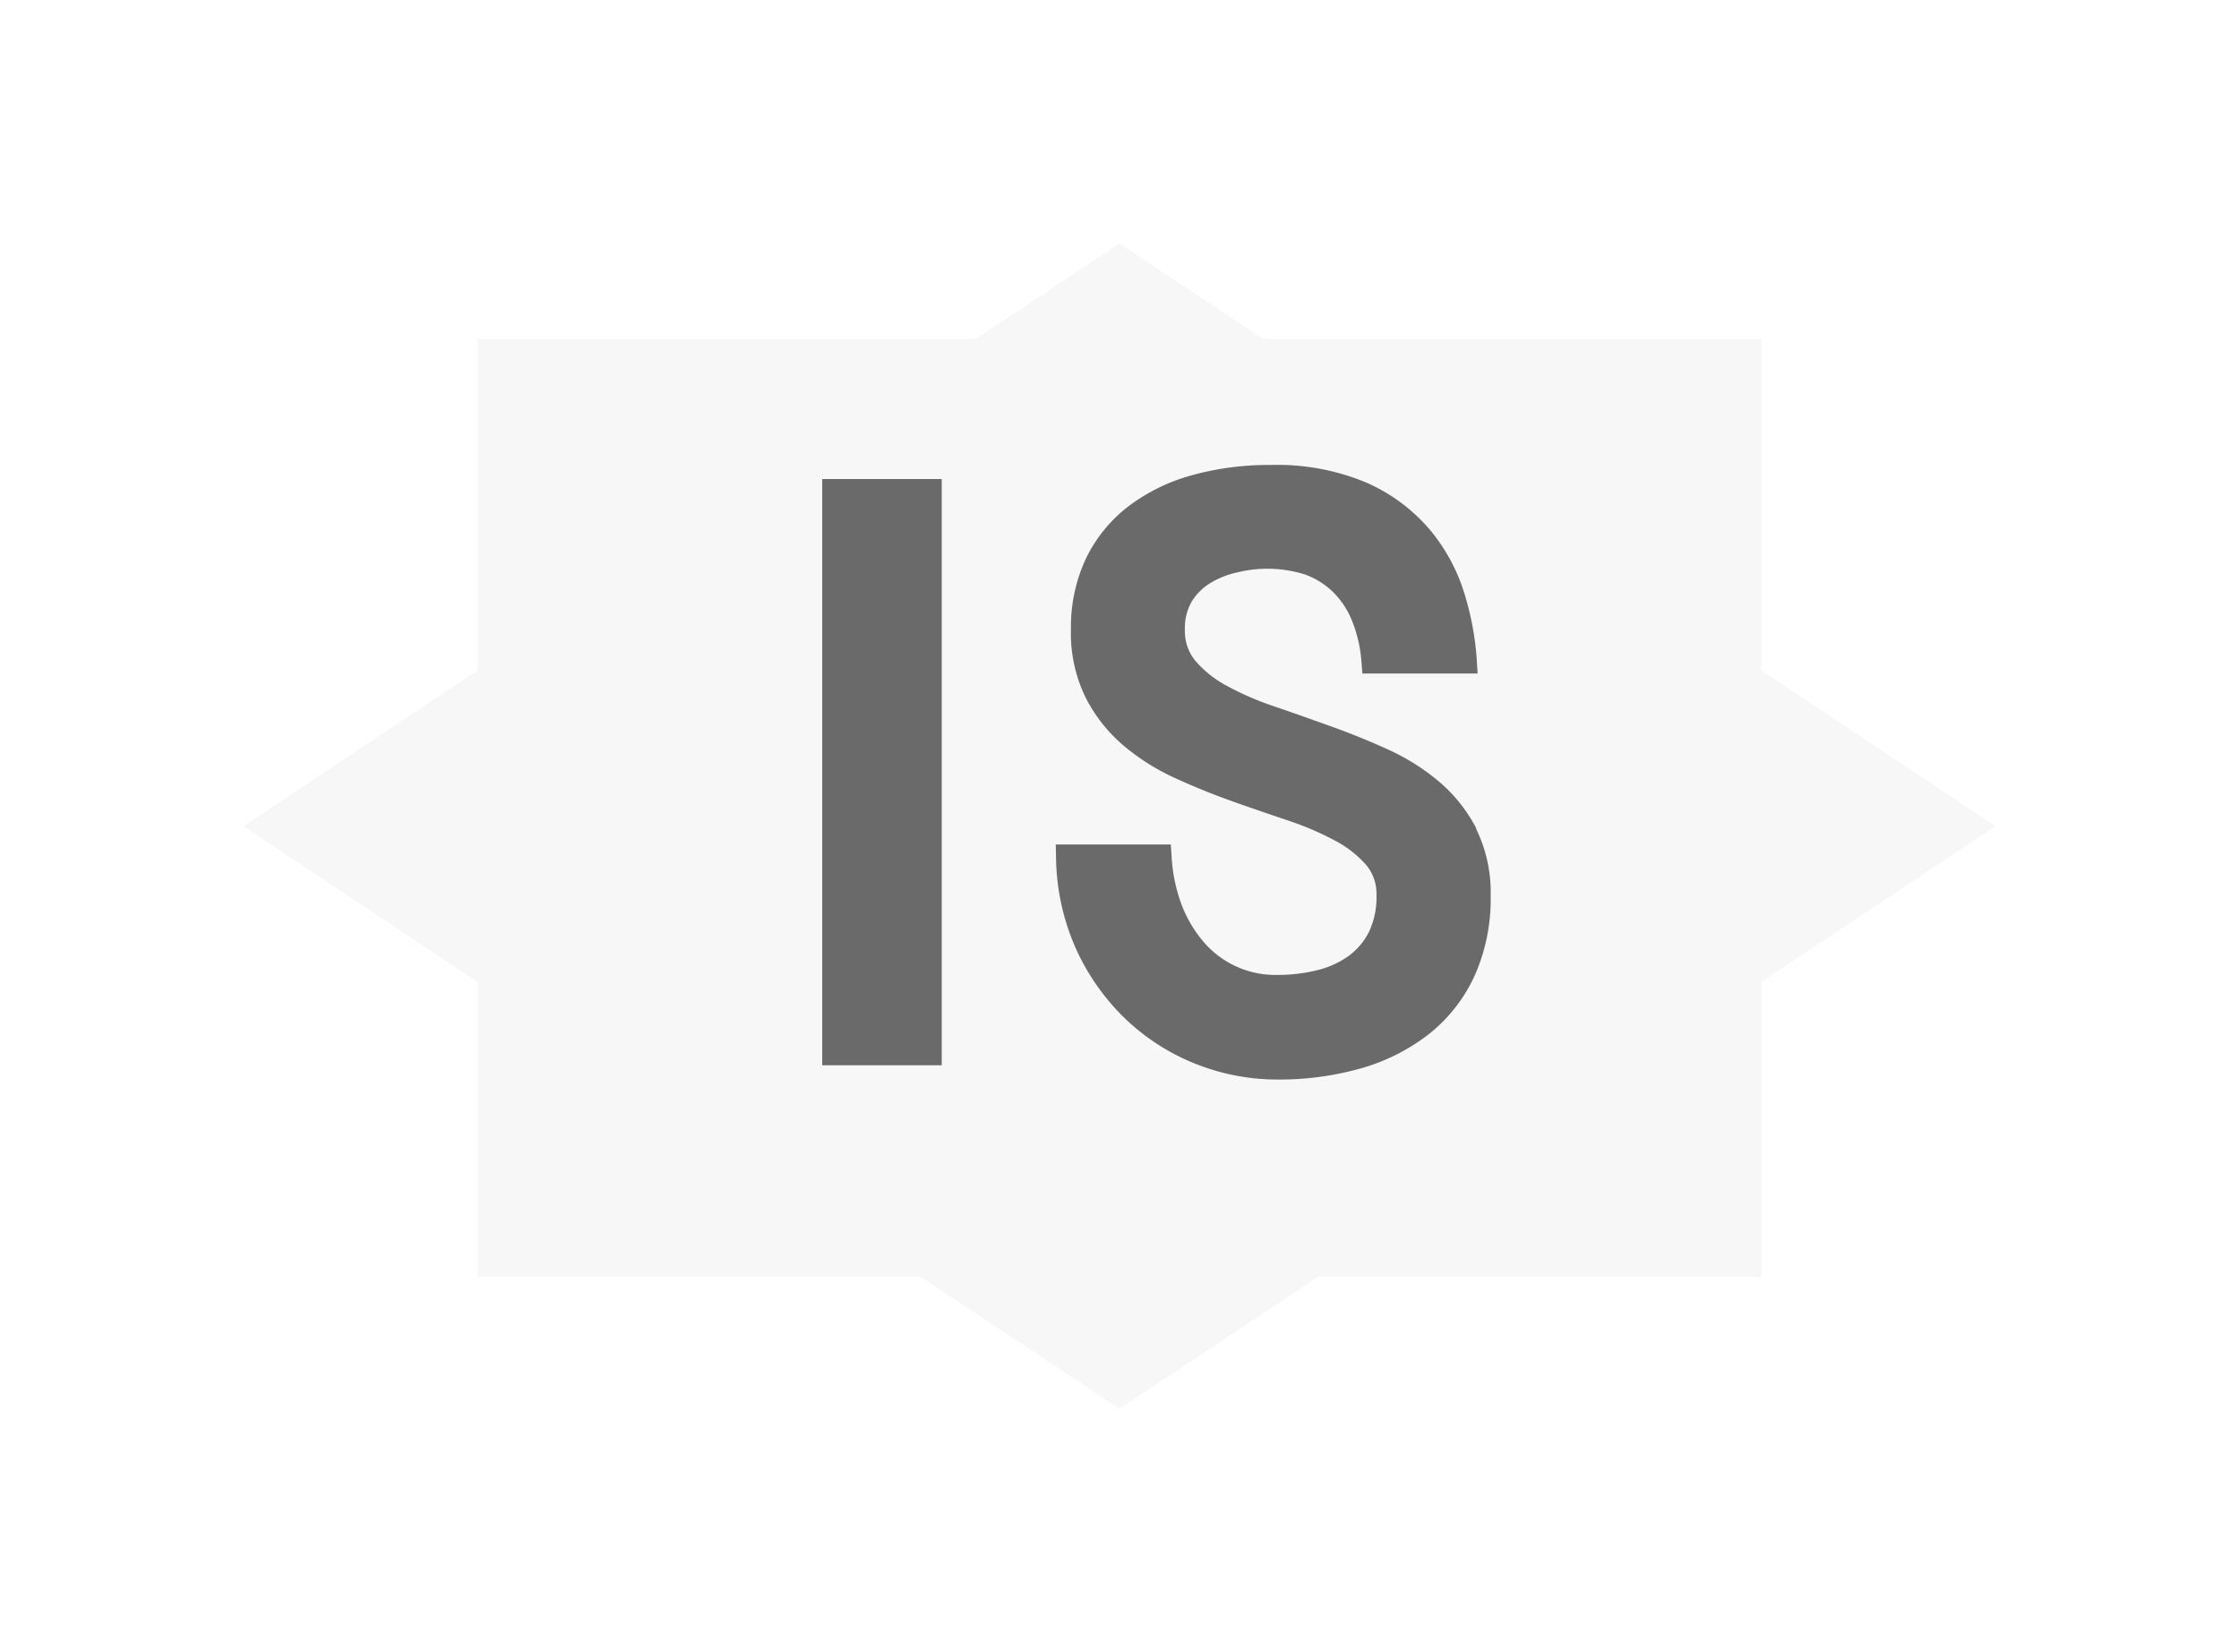 <?xml version="1.0" encoding="UTF-8"?>
<svg data-bbox="9 7 64.758 43.087" viewBox="0 0 82.758 61.087" height="61.087" width="82.758" xmlns="http://www.w3.org/2000/svg" data-type="ugc">
    <g>
        <defs>
            <filter filterUnits="userSpaceOnUse" height="52.675" width="65.448" y="3.529" x="8.656" id="3ca19c9b-ebc8-4a33-b3e8-efcaddef2bdb">
                <feOffset dy="2"/>
                <feGaussianBlur result="blur" stdDeviation="3"/>
                <feFlood flood-opacity=".153"/>
                <feComposite in2="blur" operator="in"/>
                <feComposite in="SourceGraphic"/>
            </filter>
            <filter filterUnits="userSpaceOnUse" height="61.087" width="82.758" y="0" x="0" id="7091bbd2-cb33-4956-aa01-d536309171ae">
                <feOffset dy="2"/>
                <feGaussianBlur result="blur-2" stdDeviation="3"/>
                <feFlood flood-opacity=".153"/>
                <feComposite in2="blur-2" operator="in"/>
                <feComposite in="SourceGraphic"/>
            </filter>
        </defs>
        <g>
            <g filter="url(#3ca19c9b-ebc8-4a33-b3e8-efcaddef2bdb)">
                <path fill="#f7f7f7" d="M65.108 10.53v34.675H17.66V10.53h47.448z"/>
            </g>
            <g filter="url(#7091bbd2-cb33-4956-aa01-d536309171ae)">
                <path fill="#f7f7f7" d="M41.379 7 9 28.544l32.379 21.543 32.379-21.543L41.379 7Z"/>
            </g>
            <g>
                <path fill="#6a6a6a" d="M34.808 17.71v21.673h-4.417V17.71h4.417z"/>
                <path fill="#6a6a6a" d="M54.568 30.629a5.723 5.723 0 0 0-1.389-1.742 8.166 8.166 0 0 0-1.908-1.193c-.688-.312-1.4-.6-2.111-.854s-1.4-.5-2.084-.732a10.952 10.952 0 0 1-1.742-.759 4.039 4.039 0 0 1-1.157-.925 1.737 1.737 0 0 1-.381-1.154 1.948 1.948 0 0 1 .244-1.015 2.055 2.055 0 0 1 .678-.688 3.244 3.244 0 0 1 1.027-.408 4.641 4.641 0 0 1 2.477.076 2.889 2.889 0 0 1 1.013.617 3.141 3.141 0 0 1 .722 1.057 5.028 5.028 0 0 1 .366 1.579l.034.412h4.258l-.029-.481a10.684 10.684 0 0 0-.459-2.477 6.748 6.748 0 0 0-1.274-2.355 6.521 6.521 0 0 0-2.321-1.733 8.516 8.516 0 0 0-3.561-.664 10.613 10.613 0 0 0-2.919.381 6.9 6.9 0 0 0-2.348 1.152 5.389 5.389 0 0 0-1.564 1.923 5.982 5.982 0 0 0-.556 2.626 5.417 5.417 0 0 0 .539 2.509 5.765 5.765 0 0 0 1.386 1.767 8.22 8.22 0 0 0 1.908 1.21c.688.317 1.4.605 2.106.857s1.4.488 2.077.717a11.093 11.093 0 0 1 1.742.744 4.045 4.045 0 0 1 1.157.905 1.66 1.66 0 0 1 .378 1.12 2.929 2.929 0 0 1-.286 1.367 2.49 2.49 0 0 1-.769.893 3.393 3.393 0 0 1-1.164.515 6.145 6.145 0 0 1-1.452.168 3.49 3.49 0 0 1-2.7-1.2 4.668 4.668 0 0 1-.83-1.391 6.088 6.088 0 0 1-.373-1.813l-.027-.42h-4.253l.01.464a8.529 8.529 0 0 0 .759 3.441 8.383 8.383 0 0 0 1.852 2.587 8.044 8.044 0 0 0 2.589 1.635 8.163 8.163 0 0 0 2.977.564 11.094 11.094 0 0 0 3.107-.417 7.379 7.379 0 0 0 2.5-1.264 5.883 5.883 0 0 0 1.681-2.14 6.992 6.992 0 0 0 .6-2.985 5.323 5.323 0 0 0-.539-2.465Z"/>
            </g>
        </g>
    </g>
</svg>
